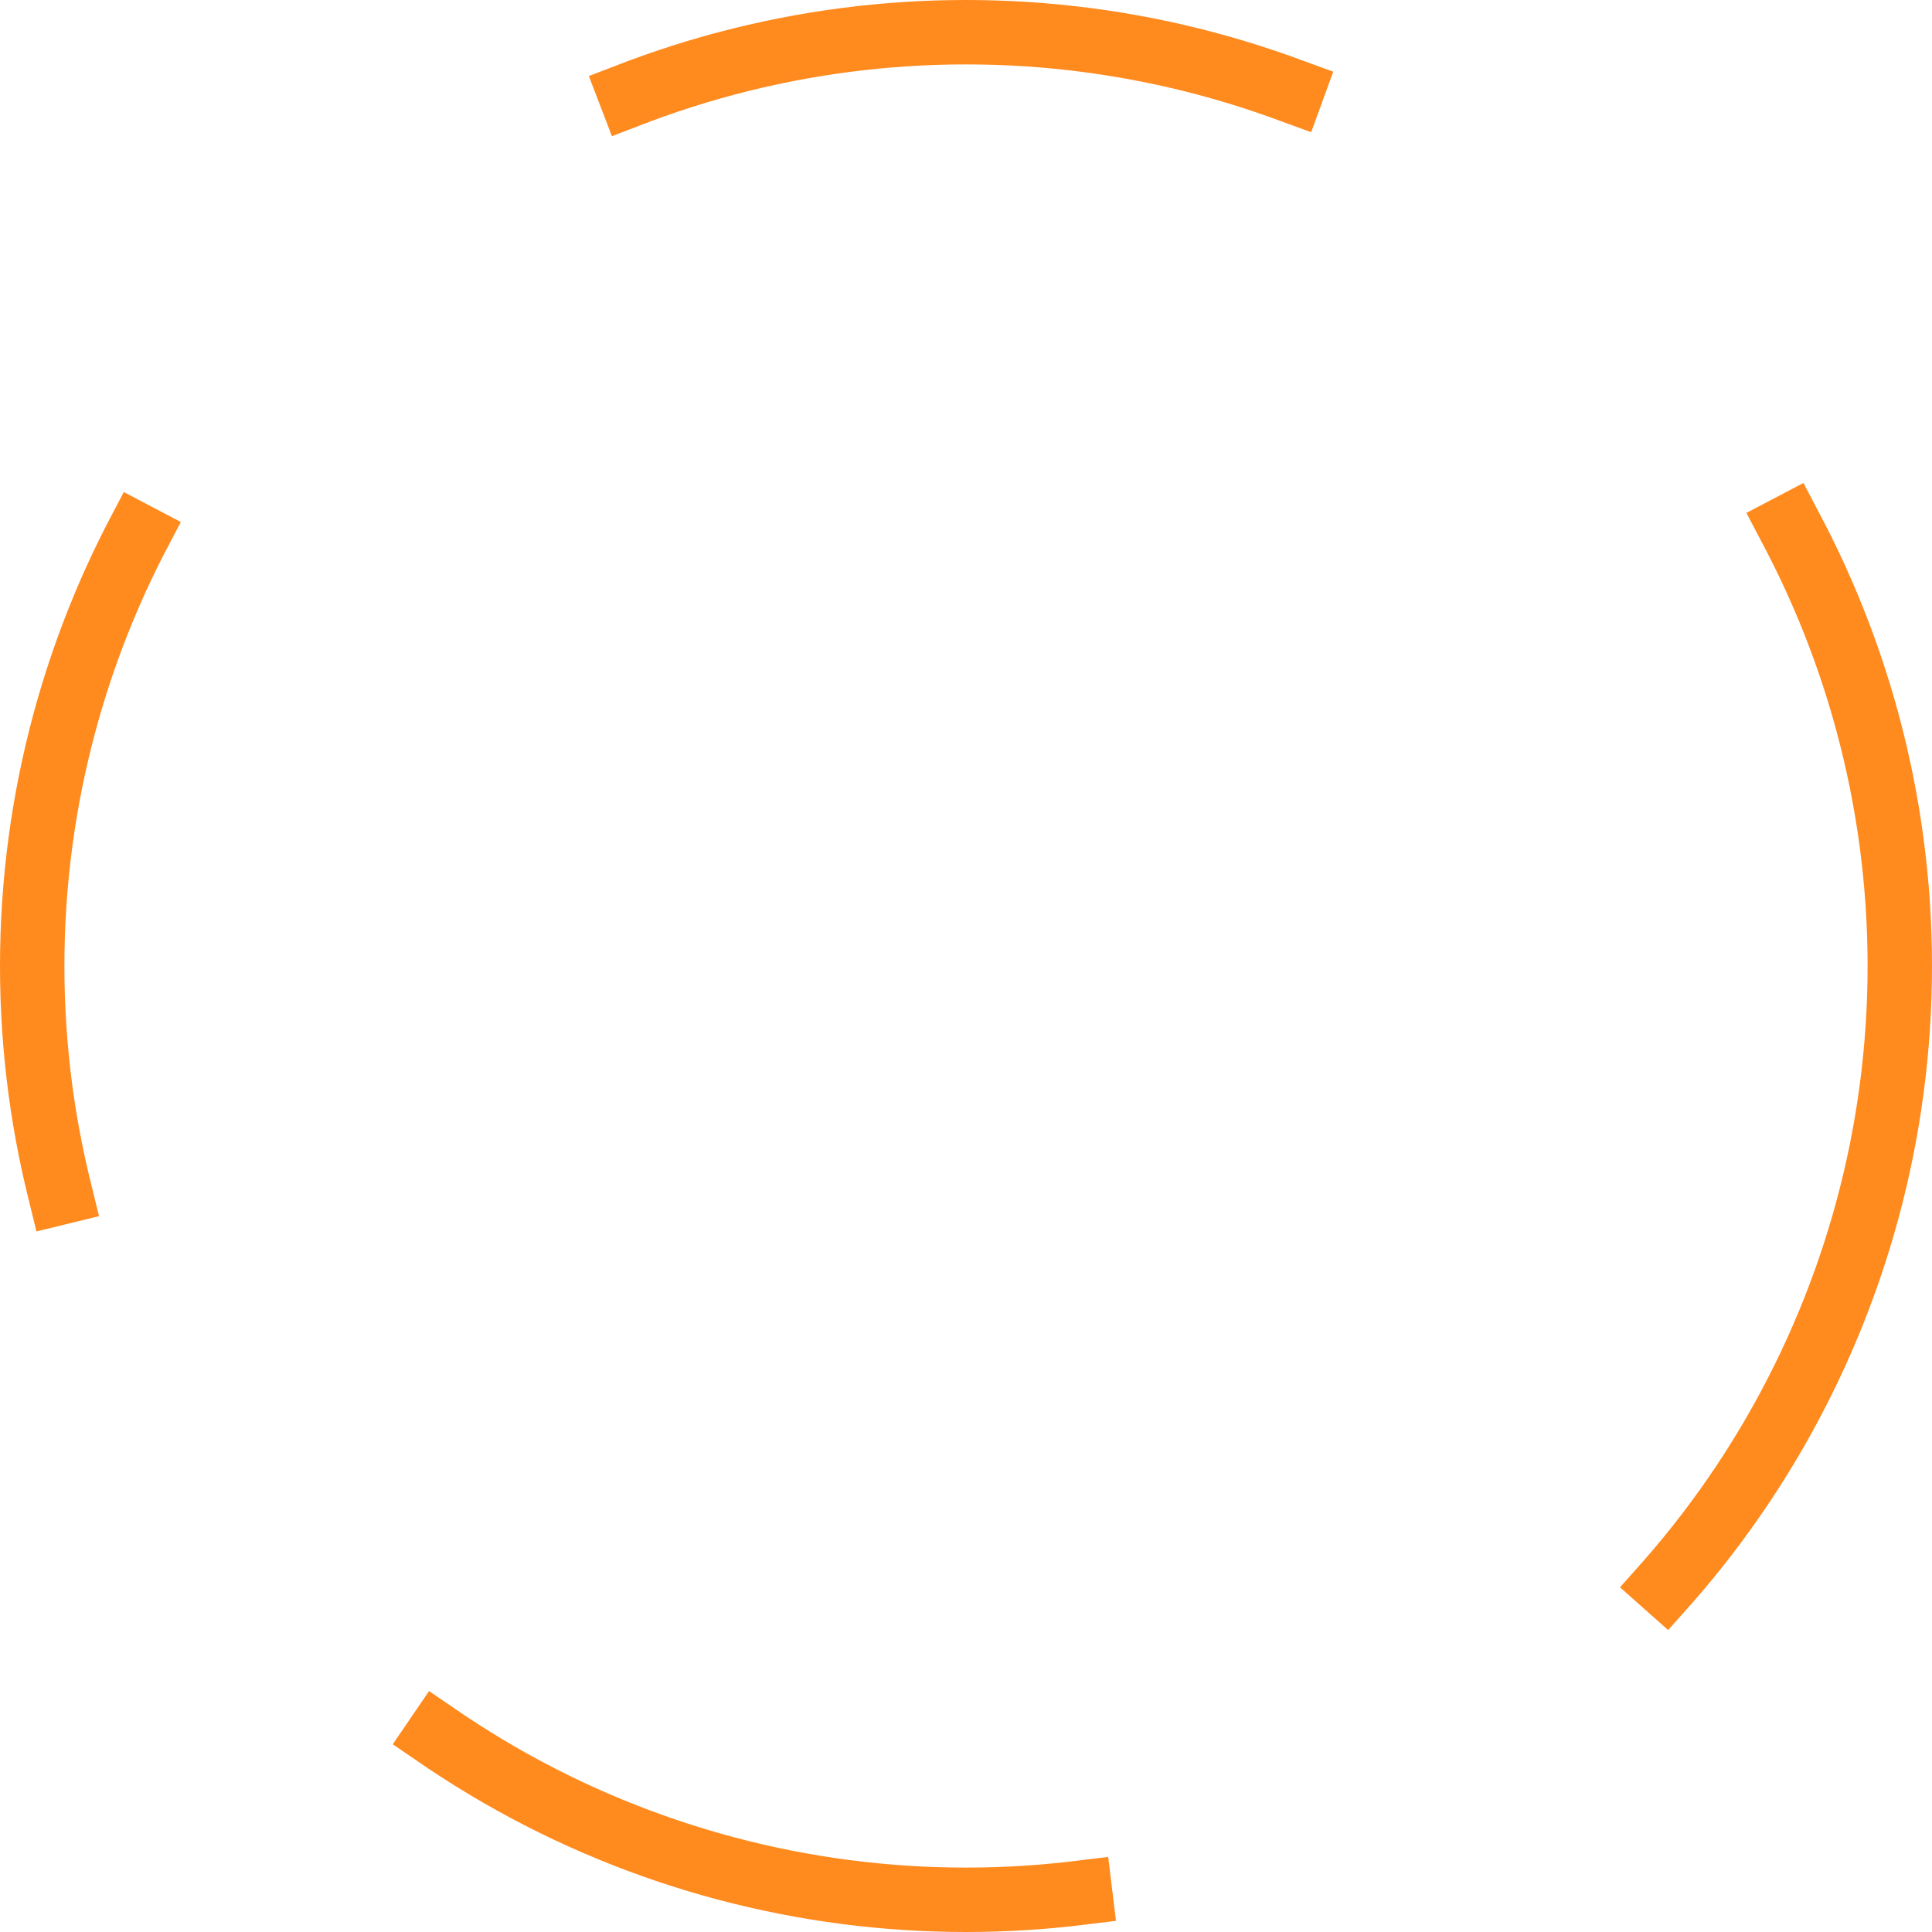 <svg width="60" height="60" viewBox="0 0 60 60" fill="none" xmlns="http://www.w3.org/2000/svg">
<circle cx="30" cy="30" r="29" stroke="#FF8A1E" stroke-width="2" stroke-miterlimit="4.134" stroke-linecap="square" stroke-linejoin="round" stroke-dasharray="21 21"/>
</svg>
